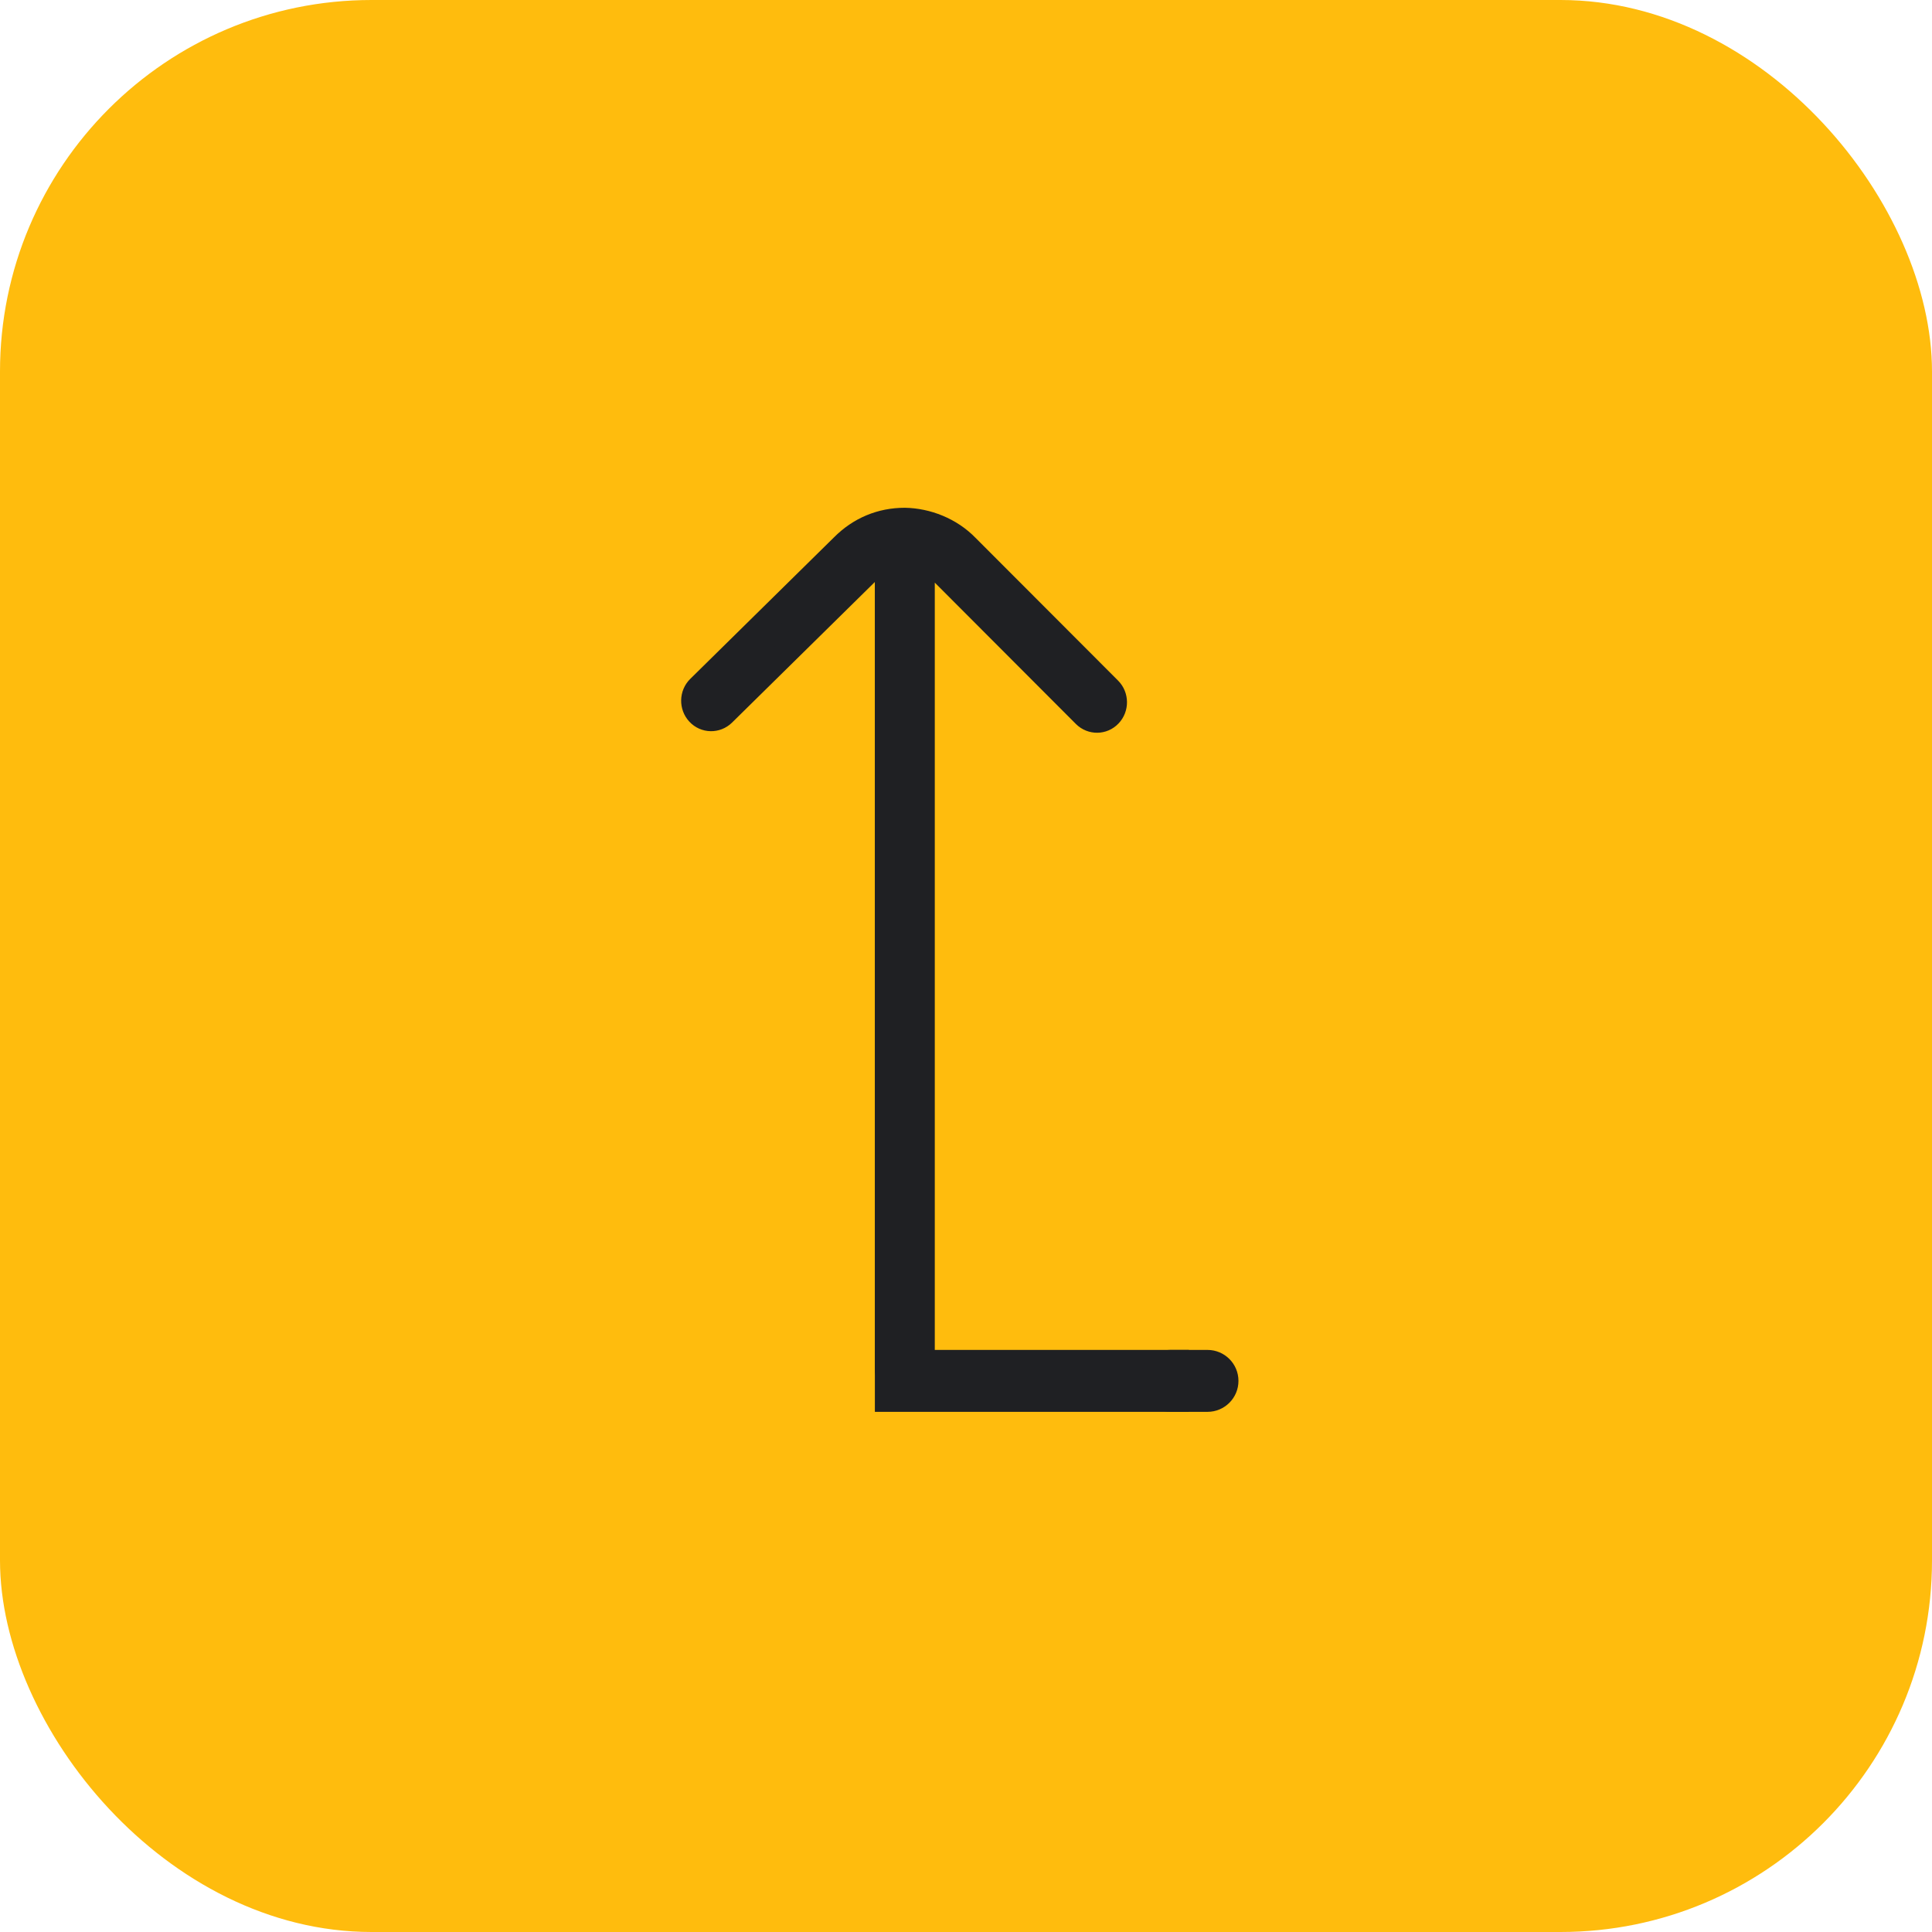 <svg xmlns="http://www.w3.org/2000/svg" width="78" height="78" viewBox="0 0 78 78" fill="none"><rect width="78" height="78" rx="15" fill="#FFBC0D"></rect><path d="M44.787 27.832L39.039 22.075C38.368 21.379 37.422 21.017 36.531 21C35.57 21 34.706 21.36 34.02 22.052L28.218 27.765C27.935 28.044 27.927 28.506 28.198 28.796C28.47 29.088 28.92 29.094 29.203 28.818L35.013 23.097C35.249 22.858 35.526 22.686 35.819 22.582V55.271C35.819 55.673 36.137 56 36.53 56C36.922 56 37.24 55.673 37.24 55.271V22.591C37.531 22.698 37.803 22.871 38.035 23.11L43.792 28.877C44.075 29.157 44.526 29.151 44.797 28.863C45.071 28.576 45.067 28.114 44.787 27.832Z" fill="#1F2023" stroke="#1F2023"></path><path d="M48 57V54.5H35.321V57H48Z" fill="#1F2023"></path><path d="M48.75 57C49.44 57 50 56.44 50 55.75V55.75C50 55.06 49.44 54.5 48.75 54.5H47.25C46.56 54.5 46 55.06 46 55.75V55.75C46 56.44 46.56 57 47.25 57H48.75Z" fill="#1F2023"></path></svg>